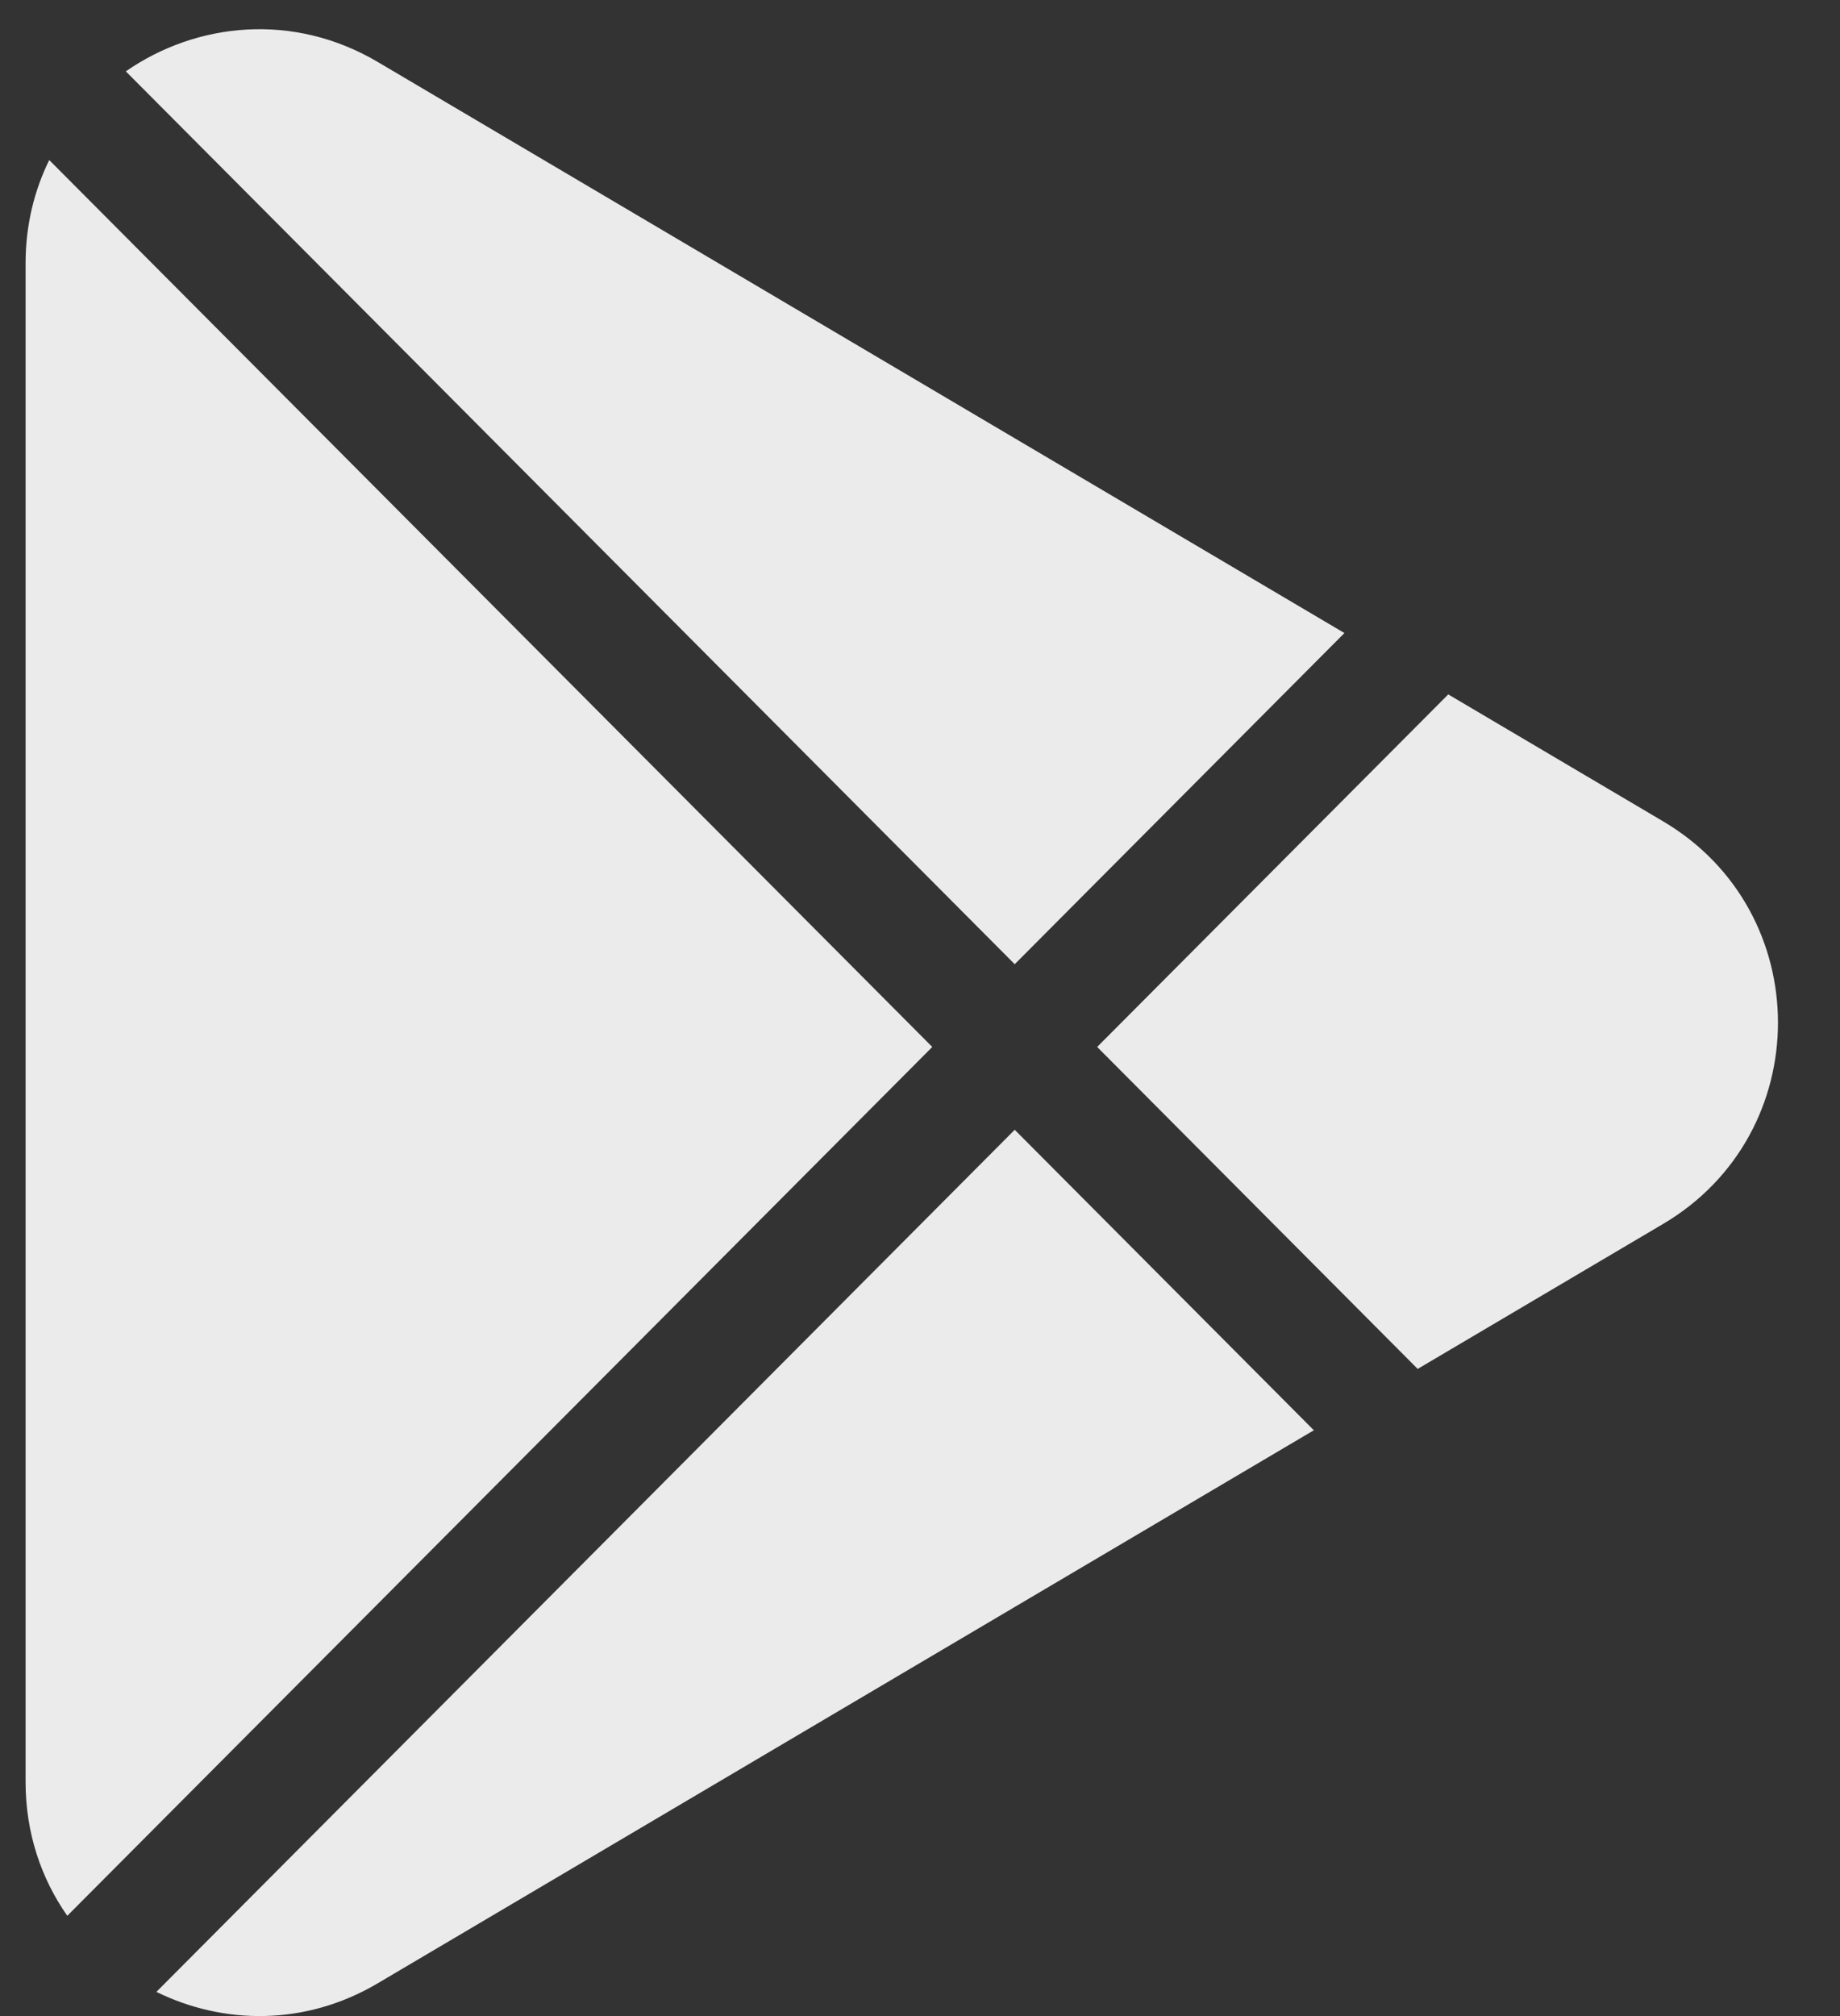 <svg width="21" height="23" viewBox="0 0 21 23" fill="none" xmlns="http://www.w3.org/2000/svg">
<rect x="0" y="0" width="21" height="23" fill="#333333" stroke="none"/>
<path d="M1.436 0.814L11.581 11L15.344 7.222L4.313 0.708C3.347 0.137 2.243 0.255 1.436 0.814Z" fill="#EBEBEB"/>
<path d="M0.562 1.826L10.64 11.944L0.768 21.856C0.471 21.433 0.292 20.912 0.292 20.329V3.004C0.292 2.572 0.39 2.175 0.562 1.826Z" fill="#EBEBEB"/>
<path d="M1.785 22.724C2.544 23.097 3.48 23.118 4.313 22.625L14.995 16.317L11.581 12.889L1.785 22.724Z" fill="#EBEBEB"/>
<path d="M16.18 15.617L18.981 13.963C20.729 12.931 20.729 10.402 18.981 9.37L16.529 7.922L12.522 11.944L16.18 15.617Z" fill="#EBEBEB"/>
</svg>
